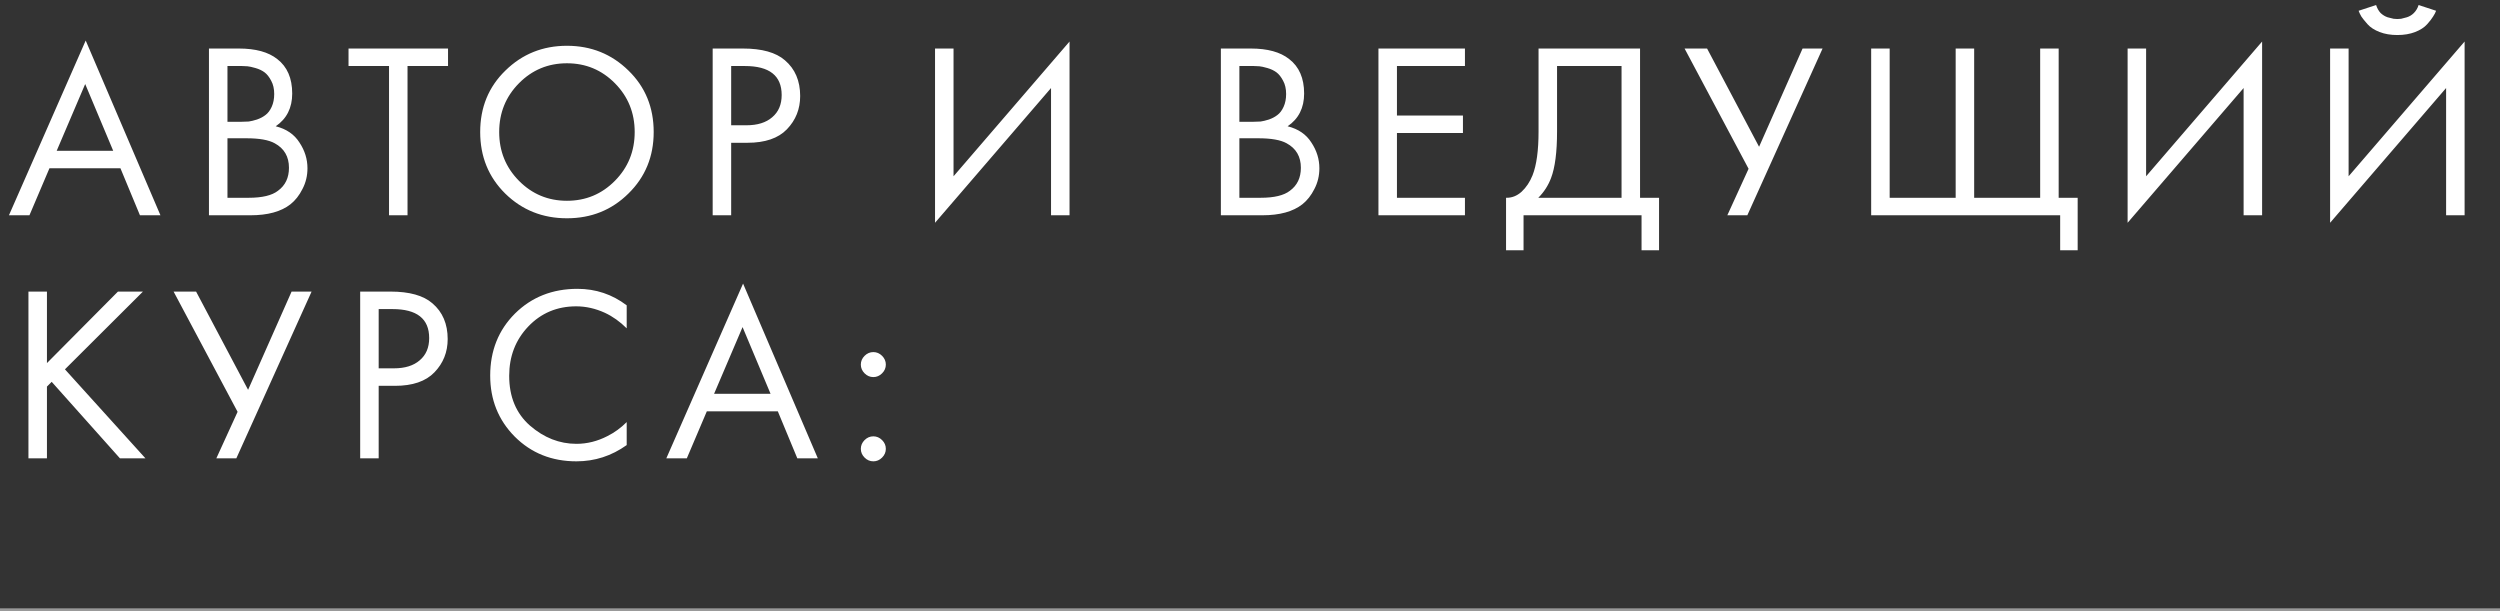 <?xml version="1.0" encoding="UTF-8"?> <svg xmlns="http://www.w3.org/2000/svg" width="360" height="88" viewBox="0 0 360 88" fill="none"><rect x="0" y="0" width="360" height="88" fill="#333333" stroke="none"/><line y1="87.8" x2="360" y2="87.8" stroke="white" stroke-opacity="0.5" stroke-width="0.4"></line><path d="M20.152 31L17.344 24.232H7.12L4.24 31H1.288L12.34 5.836L23.104 31H20.152ZM8.164 21.712H16.3L12.268 12.1L8.164 21.712ZM30.09 6.988H34.41C36.81 6.988 38.647 7.492 39.919 8.5C41.358 9.604 42.078 11.26 42.078 13.468C42.078 15.532 41.286 17.104 39.703 18.184C41.239 18.568 42.379 19.348 43.123 20.524C43.891 21.676 44.275 22.912 44.275 24.232C44.275 25.312 44.035 26.308 43.554 27.22C43.099 28.132 42.523 28.864 41.827 29.416C40.483 30.472 38.562 31 36.066 31H30.09V6.988ZM32.755 9.508V17.536H34.77C35.13 17.536 35.478 17.524 35.815 17.5C36.151 17.452 36.547 17.356 37.002 17.212C37.483 17.044 37.891 16.828 38.227 16.564C38.587 16.3 38.886 15.904 39.127 15.376C39.367 14.848 39.486 14.236 39.486 13.54C39.486 12.796 39.343 12.16 39.054 11.632C38.767 11.08 38.443 10.672 38.083 10.408C37.722 10.144 37.291 9.94 36.786 9.796C36.282 9.652 35.898 9.568 35.635 9.544C35.37 9.52 35.106 9.508 34.843 9.508H32.755ZM32.755 19.912V28.48H35.815C37.758 28.48 39.163 28.144 40.026 27.472C41.083 26.704 41.611 25.6 41.611 24.16C41.611 22.552 40.926 21.376 39.559 20.632C38.694 20.152 37.339 19.912 35.49 19.912H32.755ZM64.516 9.508H58.684V31H56.02V9.508H50.188V6.988H64.516V9.508ZM90.495 27.868C88.095 30.244 85.143 31.432 81.639 31.432C78.135 31.432 75.171 30.244 72.747 27.868C70.347 25.492 69.147 22.54 69.147 19.012C69.147 15.46 70.359 12.508 72.783 10.156C75.207 7.78 78.159 6.592 81.639 6.592C85.119 6.592 88.071 7.78 90.495 10.156C92.919 12.508 94.131 15.46 94.131 19.012C94.131 22.54 92.919 25.492 90.495 27.868ZM88.551 11.992C86.655 10.072 84.351 9.112 81.639 9.112C78.927 9.112 76.623 10.072 74.727 11.992C72.831 13.912 71.883 16.252 71.883 19.012C71.883 21.772 72.831 24.112 74.727 26.032C76.623 27.952 78.927 28.912 81.639 28.912C84.351 28.912 86.655 27.952 88.551 26.032C90.447 24.112 91.395 21.772 91.395 19.012C91.395 16.252 90.447 13.912 88.551 11.992ZM102.625 6.988H106.981C109.717 6.988 111.733 7.552 113.029 8.68C114.493 9.928 115.225 11.644 115.225 13.828C115.225 15.7 114.589 17.296 113.317 18.616C112.069 19.912 110.173 20.56 107.629 20.56H105.289V31H102.625V6.988ZM105.289 9.508V18.04H107.485C109.069 18.04 110.305 17.656 111.193 16.888C112.105 16.12 112.561 15.052 112.561 13.684C112.561 10.9 110.797 9.508 107.269 9.508H105.289ZM151.349 31V12.676L134.645 32.08V6.988H137.309V25.384L154.013 5.98V31H151.349ZM175.806 6.988H180.126C182.526 6.988 184.362 7.492 185.634 8.5C187.074 9.604 187.794 11.26 187.794 13.468C187.794 15.532 187.002 17.104 185.418 18.184C186.954 18.568 188.094 19.348 188.838 20.524C189.606 21.676 189.99 22.912 189.99 24.232C189.99 25.312 189.75 26.308 189.27 27.22C188.814 28.132 188.238 28.864 187.542 29.416C186.198 30.472 184.278 31 181.782 31H175.806V6.988ZM178.47 9.508V17.536H180.486C180.846 17.536 181.194 17.524 181.53 17.5C181.866 17.452 182.262 17.356 182.718 17.212C183.198 17.044 183.606 16.828 183.942 16.564C184.302 16.3 184.602 15.904 184.842 15.376C185.082 14.848 185.202 14.236 185.202 13.54C185.202 12.796 185.058 12.16 184.77 11.632C184.482 11.08 184.158 10.672 183.798 10.408C183.438 10.144 183.006 9.94 182.502 9.796C181.998 9.652 181.614 9.568 181.35 9.544C181.086 9.52 180.822 9.508 180.558 9.508H178.47ZM178.47 19.912V28.48H181.53C183.474 28.48 184.878 28.144 185.742 27.472C186.798 26.704 187.326 25.6 187.326 24.16C187.326 22.552 186.642 21.376 185.274 20.632C184.41 20.152 183.054 19.912 181.206 19.912H178.47ZM210.952 6.988V9.508H201.16V16.636H210.664V19.156H201.16V28.48H210.952V31H198.496V6.988H210.952ZM221.551 6.988H236.167V28.48H238.903V36.04H236.383V31H219.391V36.04H216.871V28.48C217.687 28.504 218.431 28.216 219.103 27.616C219.775 26.992 220.303 26.2 220.687 25.24C221.263 23.776 221.551 21.676 221.551 18.94V6.988ZM224.215 9.508V18.94C224.215 21.892 223.927 24.124 223.351 25.636C222.943 26.716 222.331 27.664 221.515 28.48H233.503V9.508H224.215ZM242.579 6.988H245.819L253.307 21.136L259.571 6.988H262.451L251.615 31H248.735L251.795 24.304L242.579 6.988ZM269.448 31V6.988H272.112V28.48H281.616V6.988H284.28V28.48H293.784V6.988H296.448V28.48H299.184V36.04H296.664V31H269.448ZM323.08 31V12.676L306.376 32.08V6.988H309.04V25.384L325.744 5.98V31H323.08ZM352.239 31V12.676L335.535 32.08V6.988H338.199V25.384L354.903 5.98V31H352.239ZM339.639 1.552L342.159 0.724C342.303 1.18 342.519 1.564 342.807 1.876C343.119 2.164 343.455 2.368 343.815 2.488C344.199 2.584 344.487 2.656 344.679 2.704C344.871 2.728 345.051 2.74 345.219 2.74C345.387 2.74 345.567 2.728 345.759 2.704C345.951 2.656 346.227 2.584 346.587 2.488C346.971 2.368 347.307 2.164 347.595 1.876C347.907 1.564 348.135 1.18 348.279 0.724L350.799 1.552C350.703 1.816 350.559 2.092 350.367 2.38C350.199 2.668 349.911 3.04 349.503 3.496C349.095 3.952 348.519 4.324 347.775 4.612C347.031 4.9 346.179 5.044 345.219 5.044C344.259 5.044 343.407 4.9 342.663 4.612C341.919 4.324 341.343 3.952 340.935 3.496C340.527 3.04 340.227 2.668 340.035 2.38C339.867 2.092 339.735 1.816 339.639 1.552ZM6.76 41.988V52.284L16.984 41.988H20.584L9.352 53.184L20.944 66H17.272L7.444 54.984L6.76 55.668V66H4.096V41.988H6.76ZM24.997 41.988H28.237L35.725 56.136L41.989 41.988H44.869L34.033 66H31.153L34.213 59.304L24.997 41.988ZM51.866 41.988H56.222C58.958 41.988 60.974 42.552 62.27 43.68C63.734 44.928 64.466 46.644 64.466 48.828C64.466 50.7 63.83 52.296 62.558 53.616C61.31 54.912 59.414 55.56 56.87 55.56H54.53V66H51.866V41.988ZM54.53 44.508V53.04H56.726C58.31 53.04 59.546 52.656 60.434 51.888C61.346 51.12 61.802 50.052 61.802 48.684C61.802 45.9 60.038 44.508 56.51 44.508H54.53ZM90.244 43.968V47.28C89.284 46.32 88.24 45.576 87.112 45.048C85.744 44.424 84.364 44.112 82.972 44.112C80.212 44.112 77.908 45.084 76.06 47.028C74.236 48.948 73.324 51.312 73.324 54.12C73.324 57.144 74.32 59.532 76.312 61.284C78.328 63.036 80.56 63.912 83.008 63.912C84.544 63.912 86.032 63.54 87.472 62.796C88.48 62.292 89.404 61.62 90.244 60.78V64.092C88.06 65.652 85.648 66.432 83.008 66.432C79.456 66.432 76.492 65.244 74.116 62.868C71.764 60.492 70.588 57.564 70.588 54.084C70.588 50.508 71.776 47.532 74.152 45.156C76.552 42.78 79.552 41.592 83.152 41.592C85.792 41.592 88.156 42.384 90.244 43.968ZM114.814 66L112.006 59.232H101.782L98.902 66H95.95L107.002 40.836L117.766 66H114.814ZM102.826 56.712H110.962L106.93 47.1L102.826 56.712ZM124.5 53.76C124.14 53.4 123.96 52.98 123.96 52.5C123.96 52.02 124.14 51.6 124.5 51.24C124.86 50.88 125.28 50.7 125.76 50.7C126.24 50.7 126.66 50.88 127.02 51.24C127.38 51.6 127.56 52.02 127.56 52.5C127.56 52.98 127.38 53.4 127.02 53.76C126.66 54.12 126.24 54.3 125.76 54.3C125.28 54.3 124.86 54.12 124.5 53.76ZM124.5 65.892C124.14 65.532 123.96 65.112 123.96 64.632C123.96 64.152 124.14 63.732 124.5 63.372C124.86 63.012 125.28 62.832 125.76 62.832C126.24 62.832 126.66 63.012 127.02 63.372C127.38 63.732 127.56 64.152 127.56 64.632C127.56 65.112 127.38 65.532 127.02 65.892C126.66 66.252 126.24 66.432 125.76 66.432C125.28 66.432 124.86 66.252 124.5 65.892Z" fill="white"></path></svg> 